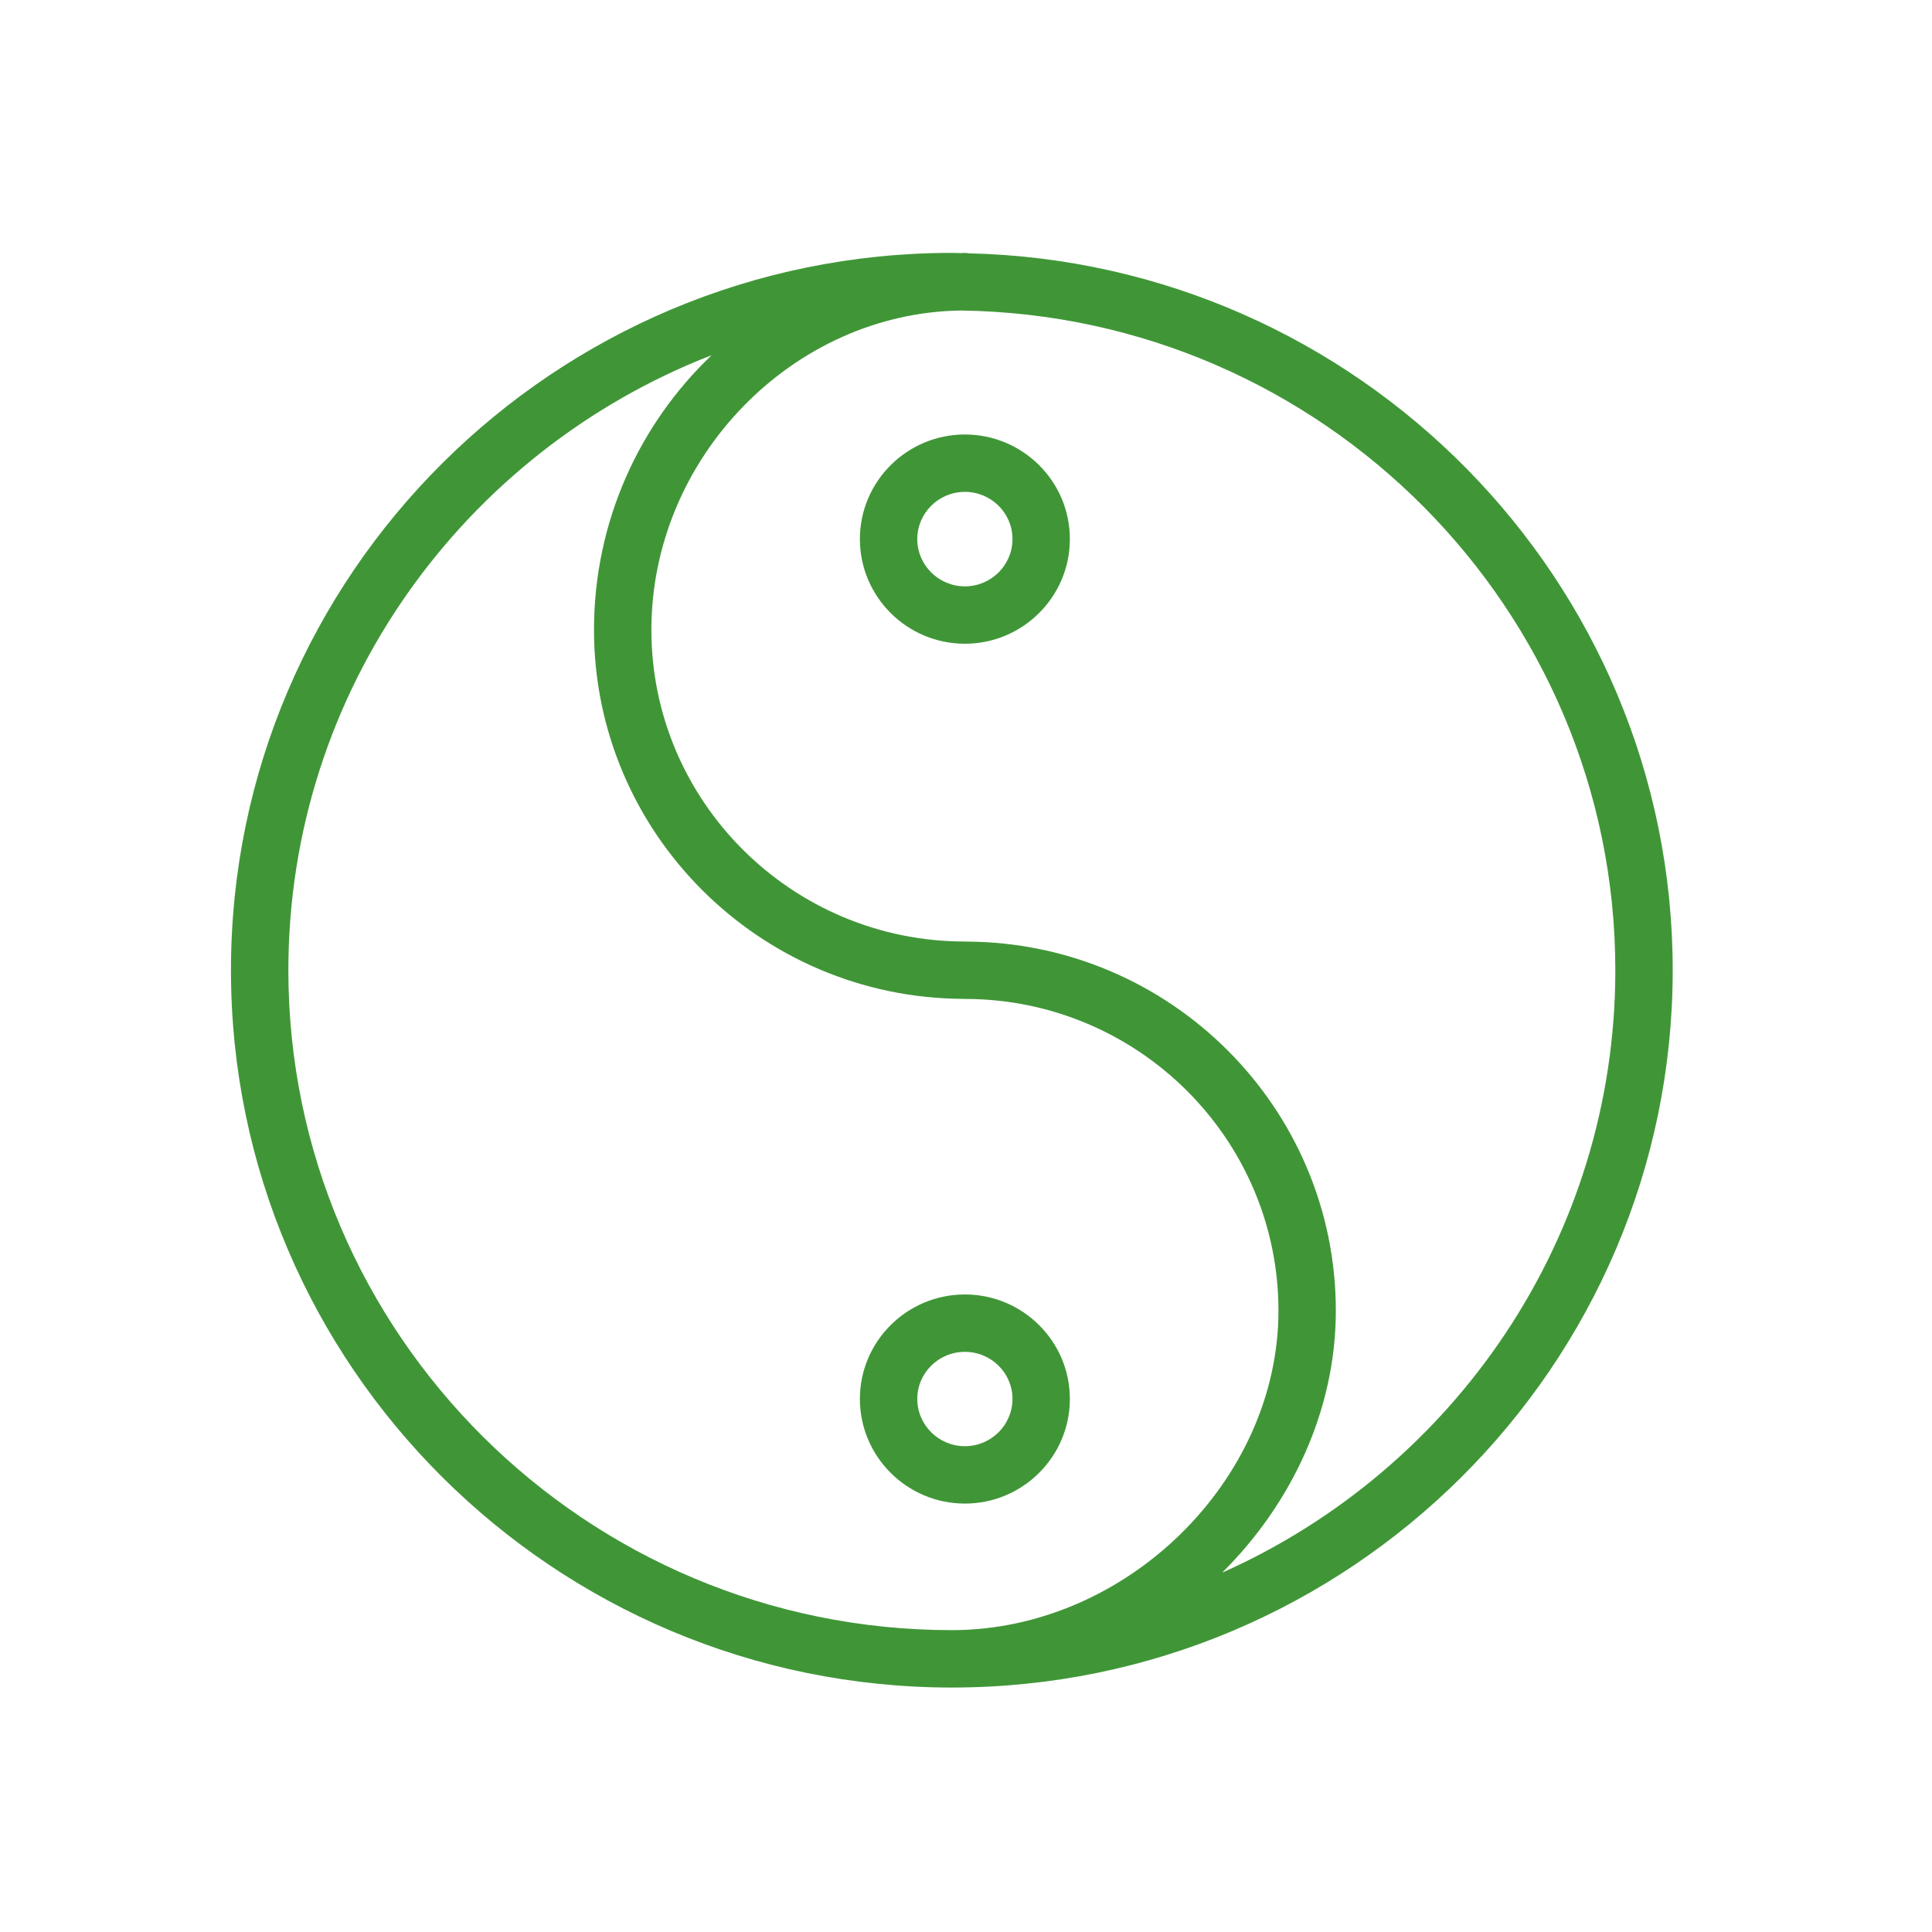 <?xml version="1.0" encoding="UTF-8"?> <svg xmlns="http://www.w3.org/2000/svg" width="101" height="101" viewBox="0 0 101 101" fill="none"><path d="M87.445 50.72C87.445 30.341 71.023 13.72 50.656 13.243C50.585 13.233 50.515 13.221 50.441 13.221C50.37 13.221 50.301 13.231 50.229 13.232C50.072 13.23 49.917 13.22 49.759 13.22C28.98 13.22 12.074 30.042 12.074 50.72C12.074 71.398 28.979 88.22 49.759 88.22H49.761C70.541 88.219 87.445 71.397 87.445 50.72ZM15.075 50.72C15.075 36.102 24.267 23.587 37.201 18.57C33.427 22.167 31.053 27.263 31.053 32.923C31.053 43.525 39.69 52.157 50.33 52.218C50.367 52.221 50.405 52.222 50.443 52.222C59.481 52.222 66.834 59.533 66.834 68.518C66.834 77.414 58.856 85.219 49.762 85.219C49.761 85.219 49.761 85.219 49.76 85.219C30.635 85.22 15.075 69.743 15.075 50.72ZM63.891 82.215C67.522 78.61 69.834 73.725 69.834 68.519C69.834 57.916 61.197 49.285 50.557 49.224C50.52 49.221 50.482 49.22 50.444 49.22C41.406 49.22 34.053 41.91 34.053 32.925C34.053 23.942 41.443 16.352 50.235 16.233C69.142 16.488 84.445 31.856 84.445 50.721C84.445 64.739 75.991 76.822 63.891 82.215Z" fill="#409637"></path><path d="M55.93 73.131C55.93 70.121 53.468 67.672 50.442 67.671C47.416 67.671 44.953 70.12 44.953 73.131C44.953 76.149 47.415 78.603 50.442 78.603C53.469 78.603 55.93 76.149 55.93 73.131ZM47.953 73.131C47.953 71.775 49.07 70.671 50.441 70.671C51.814 70.672 52.93 71.775 52.93 73.131C52.93 74.494 51.814 75.603 50.442 75.603C49.07 75.603 47.953 74.494 47.953 73.131Z" fill="#409637"></path><path d="M50.442 22.714C47.416 22.714 44.953 25.167 44.953 28.181C44.953 31.199 47.415 33.653 50.442 33.653C53.469 33.653 55.93 31.198 55.93 28.181C55.931 25.166 53.469 22.714 50.442 22.714ZM50.442 30.653C49.07 30.653 47.953 29.544 47.953 28.181C47.953 26.821 49.07 25.714 50.442 25.714C51.814 25.714 52.93 26.82 52.93 28.181C52.931 29.544 51.814 30.653 50.442 30.653Z" fill="#409637"></path></svg> 